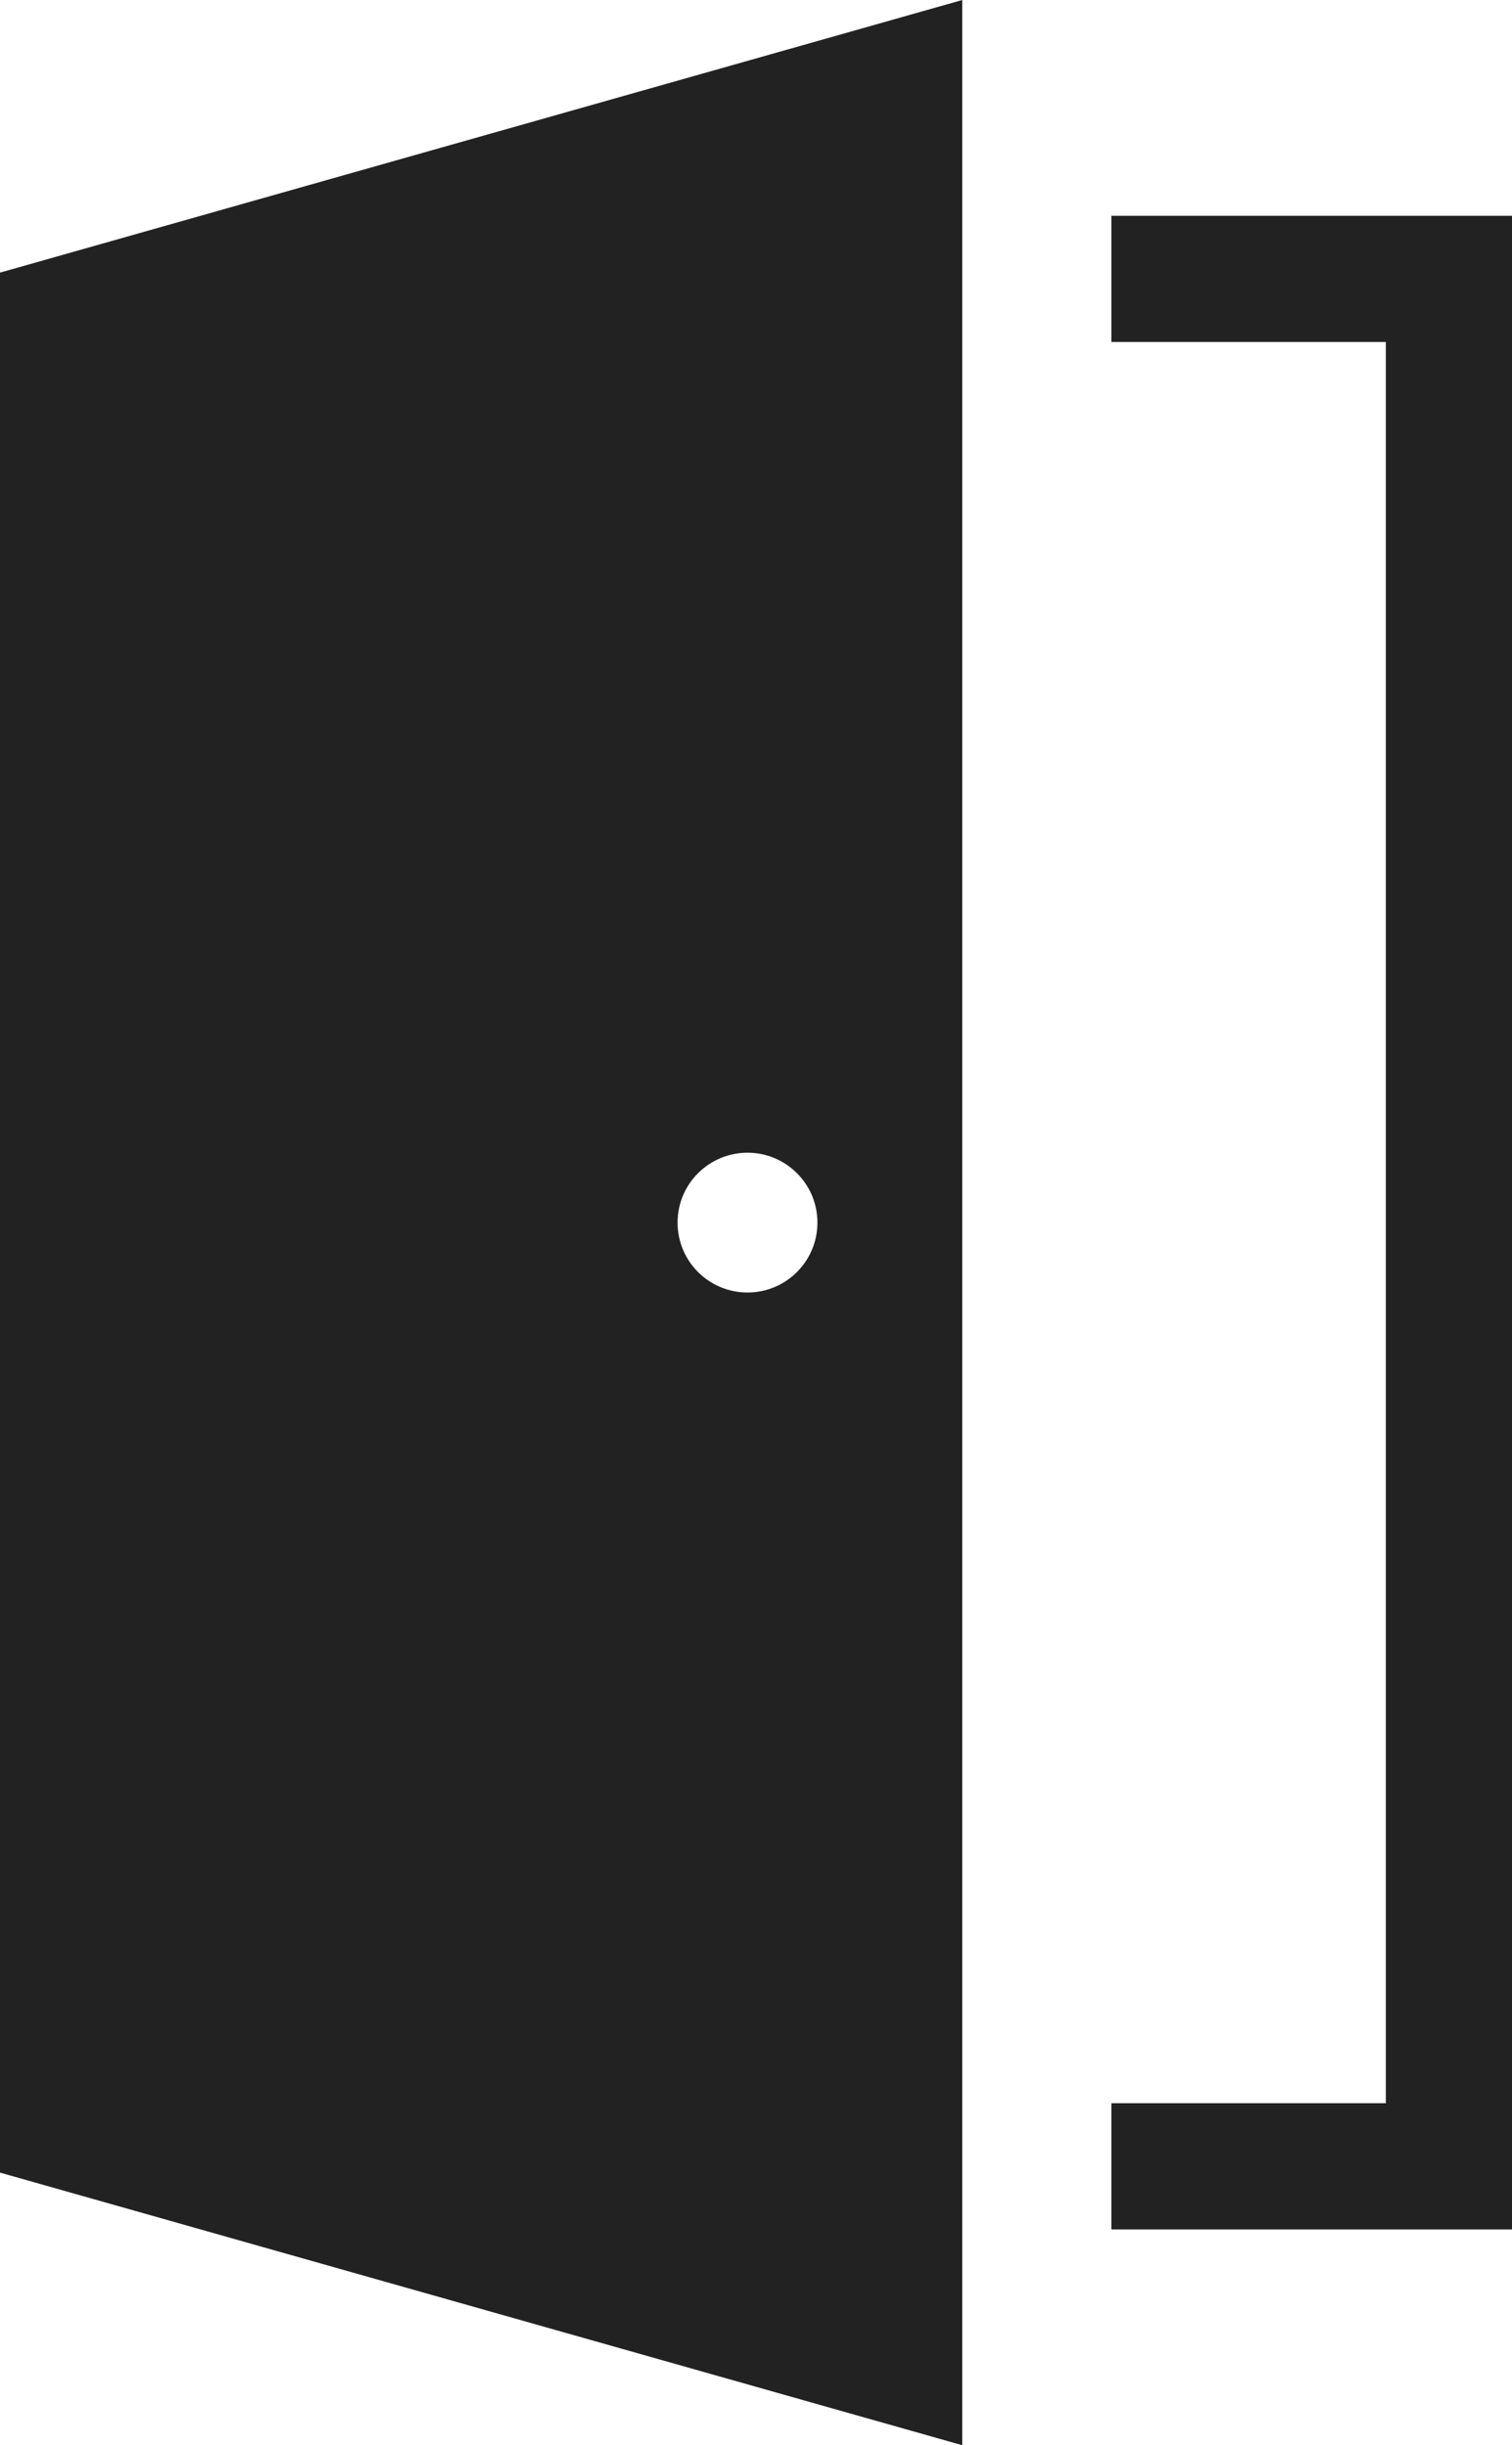 <!-- Generator: Adobe Illustrator 24.1.1, SVG Export Plug-In  -->
<svg version="1.1" xmlns="http://www.w3.org/2000/svg" xmlns:xlink="http://www.w3.org/1999/xlink" x="0px" y="0px"
	 width="145.83px" height="235.8px" viewBox="0 0 145.83 235.8" style="enable-background:new 0 0 145.83 235.8;"
	 xml:space="preserve">
<style type="text/css">
	.st0{fill:#222;}
</style>
<defs>
</defs>
<g>
	<polygon class="st0" points="133.66,202.82 133.66,32.98 107.19,32.98 107.19,20.81 145.83,20.81 145.83,214.99 107.19,214.99 
		107.19,202.82 133.66,202.82 	"/>
	<path class="st0" d="M65.35,117.9c0-3.73,3.02-6.74,6.75-6.74c3.72,0,6.74,3.02,6.74,6.74c0,3.72-3.02,6.74-6.74,6.74
		C68.37,124.64,65.35,121.63,65.35,117.9L65.35,117.9z M0,26.29v91.61v91.61l92.81,26.29v-9.85v-10.96v-14.25V117.9V35.06V20.81V0
		L0,26.29L0,26.29z"/>
</g>
</svg>
